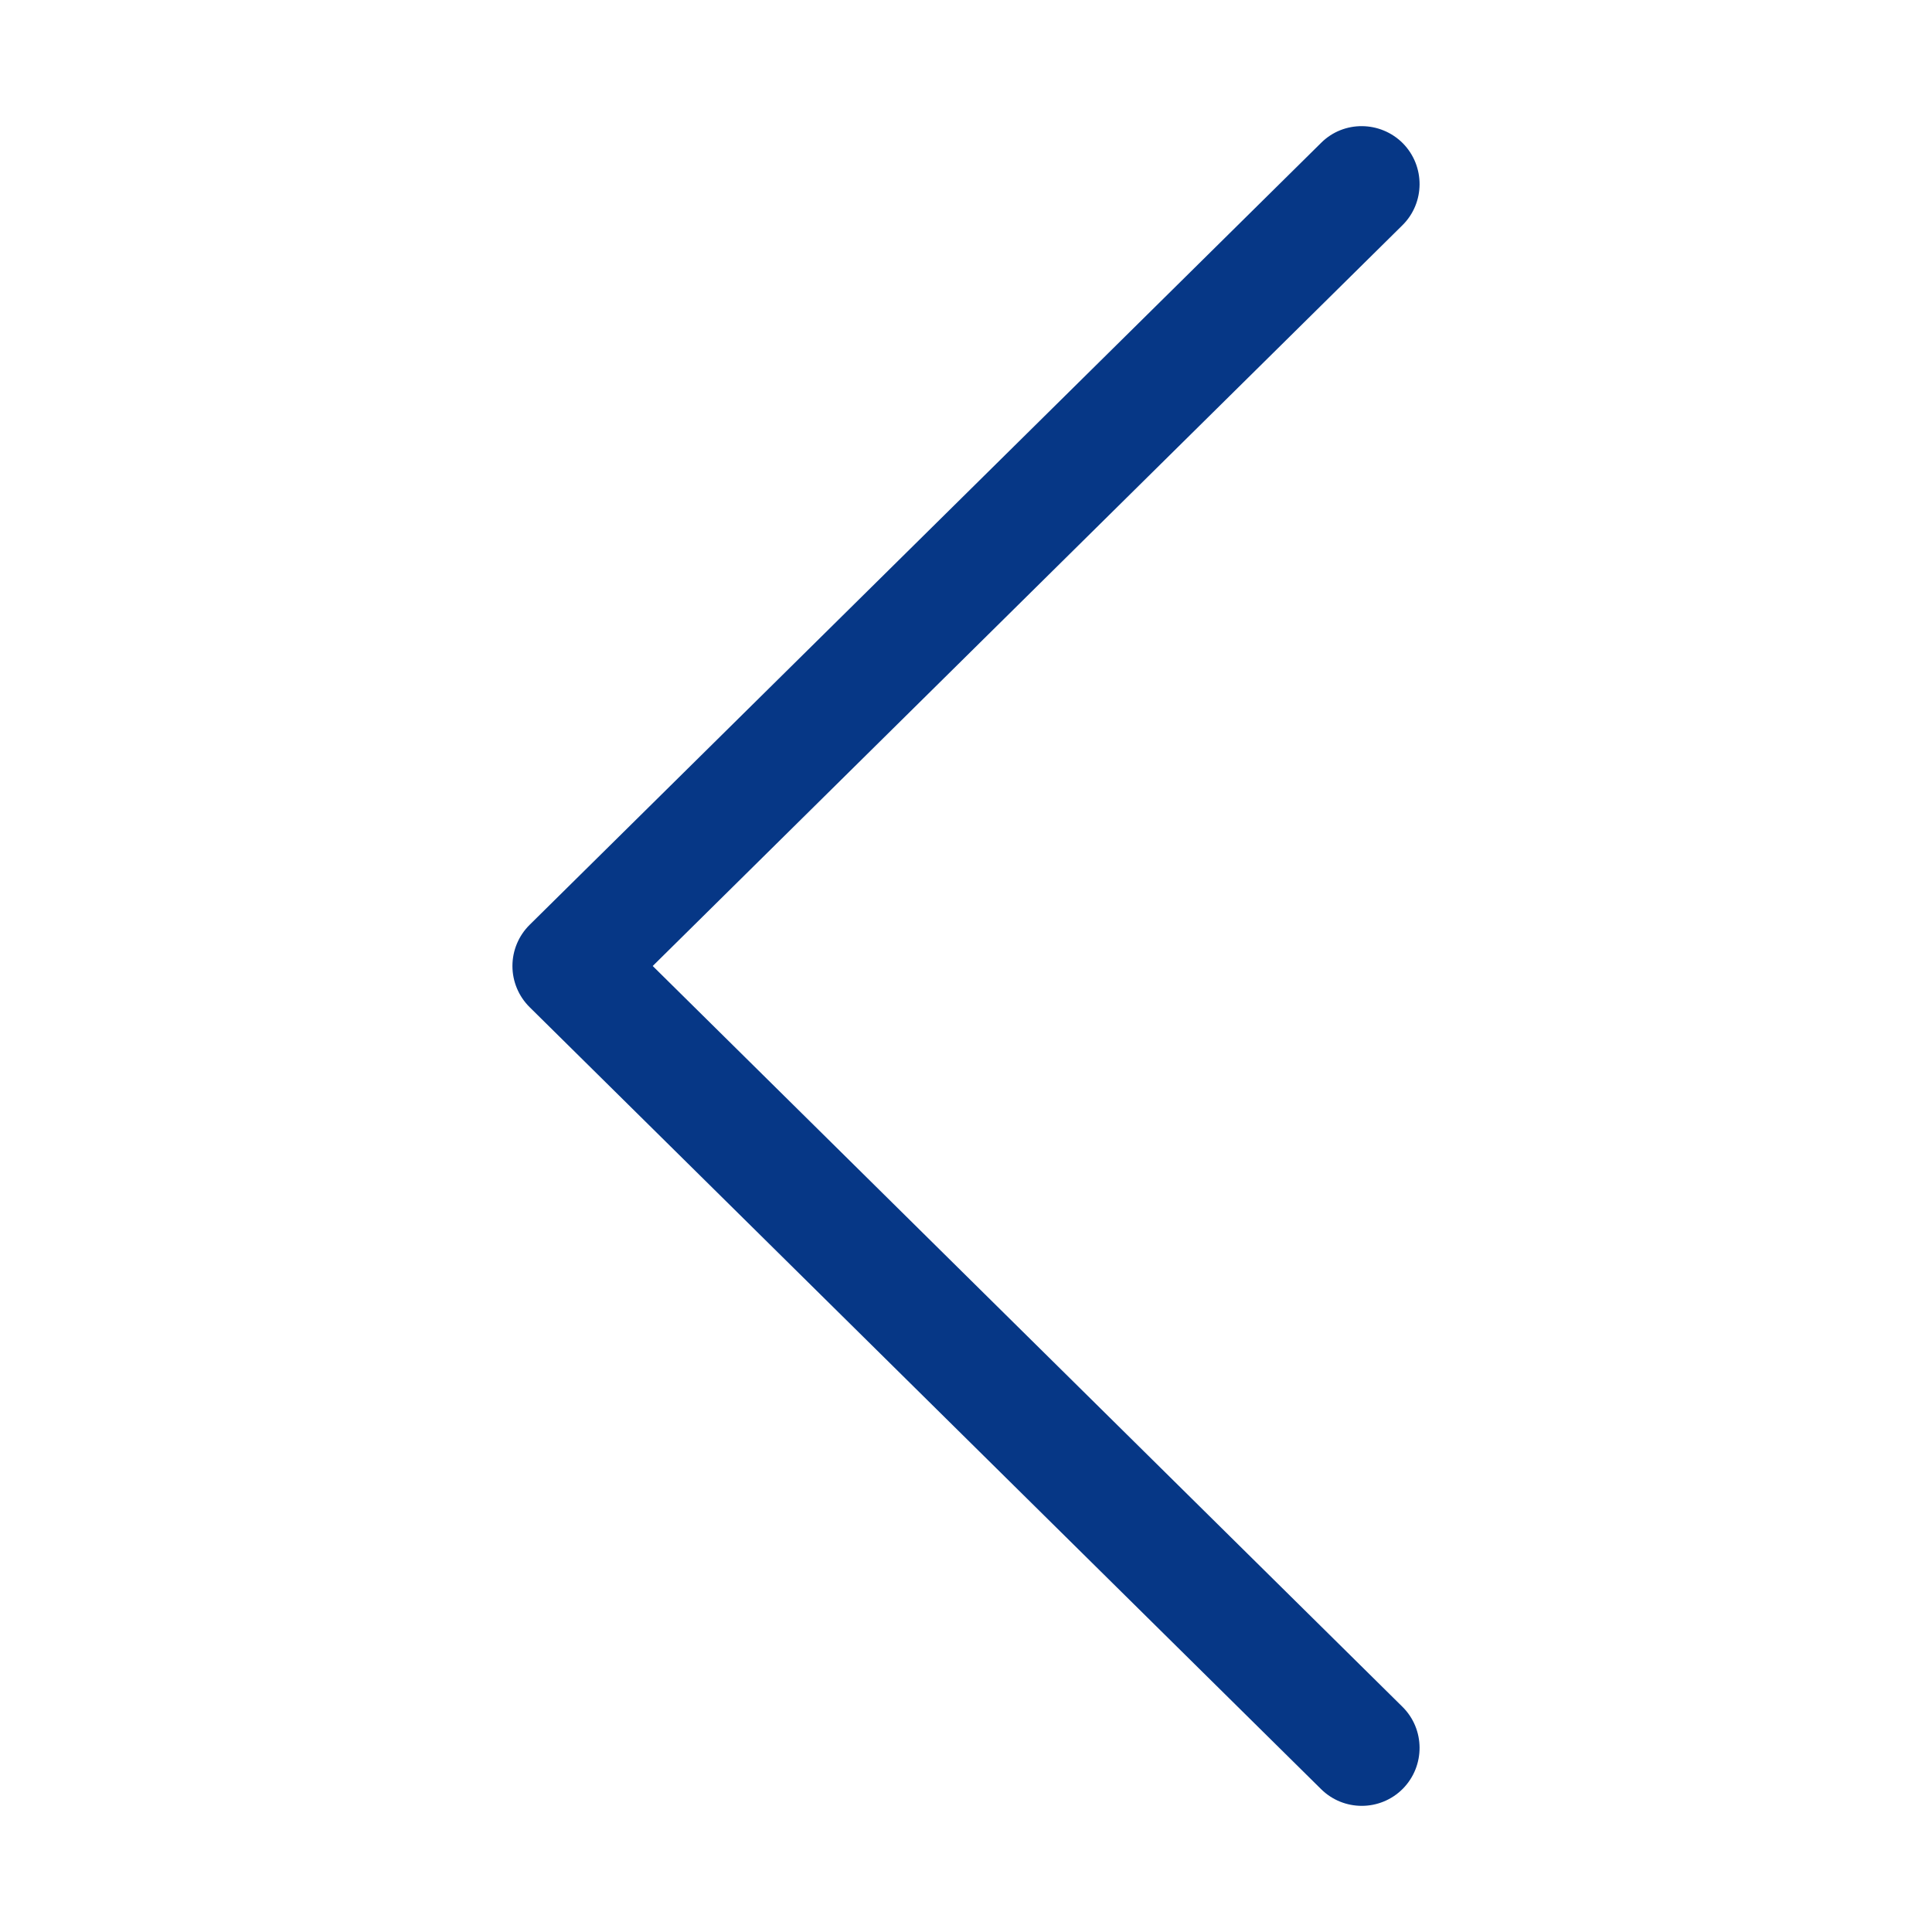 <?xml version="1.0" standalone="no"?><!DOCTYPE svg PUBLIC "-//W3C//DTD SVG 1.1//EN" "http://www.w3.org/Graphics/SVG/1.1/DTD/svg11.dtd"><svg t="1741313832110" class="icon" viewBox="0 0 1024 1024" version="1.1" xmlns="http://www.w3.org/2000/svg" p-id="2574" xmlns:xlink="http://www.w3.org/1999/xlink" width="48" height="48"><path d="M721.768 957.138c-7.789 0-15.58-2.936-21.571-8.868l-419.492-414.459c-5.812-5.752-9.106-13.602-9.106-21.811 0-8.208 3.295-16.058 9.106-21.81l419.492-414.459c11.984-11.984 31.457-11.744 43.382 0.239 11.864 12.104 11.744 31.518-0.239 43.382L345.956 512l397.383 392.649c11.984 11.864 12.104 31.277 0.239 43.382C737.586 954.083 729.678 957.138 721.768 957.138z" fill="#063786" p-id="2575"></path></svg>